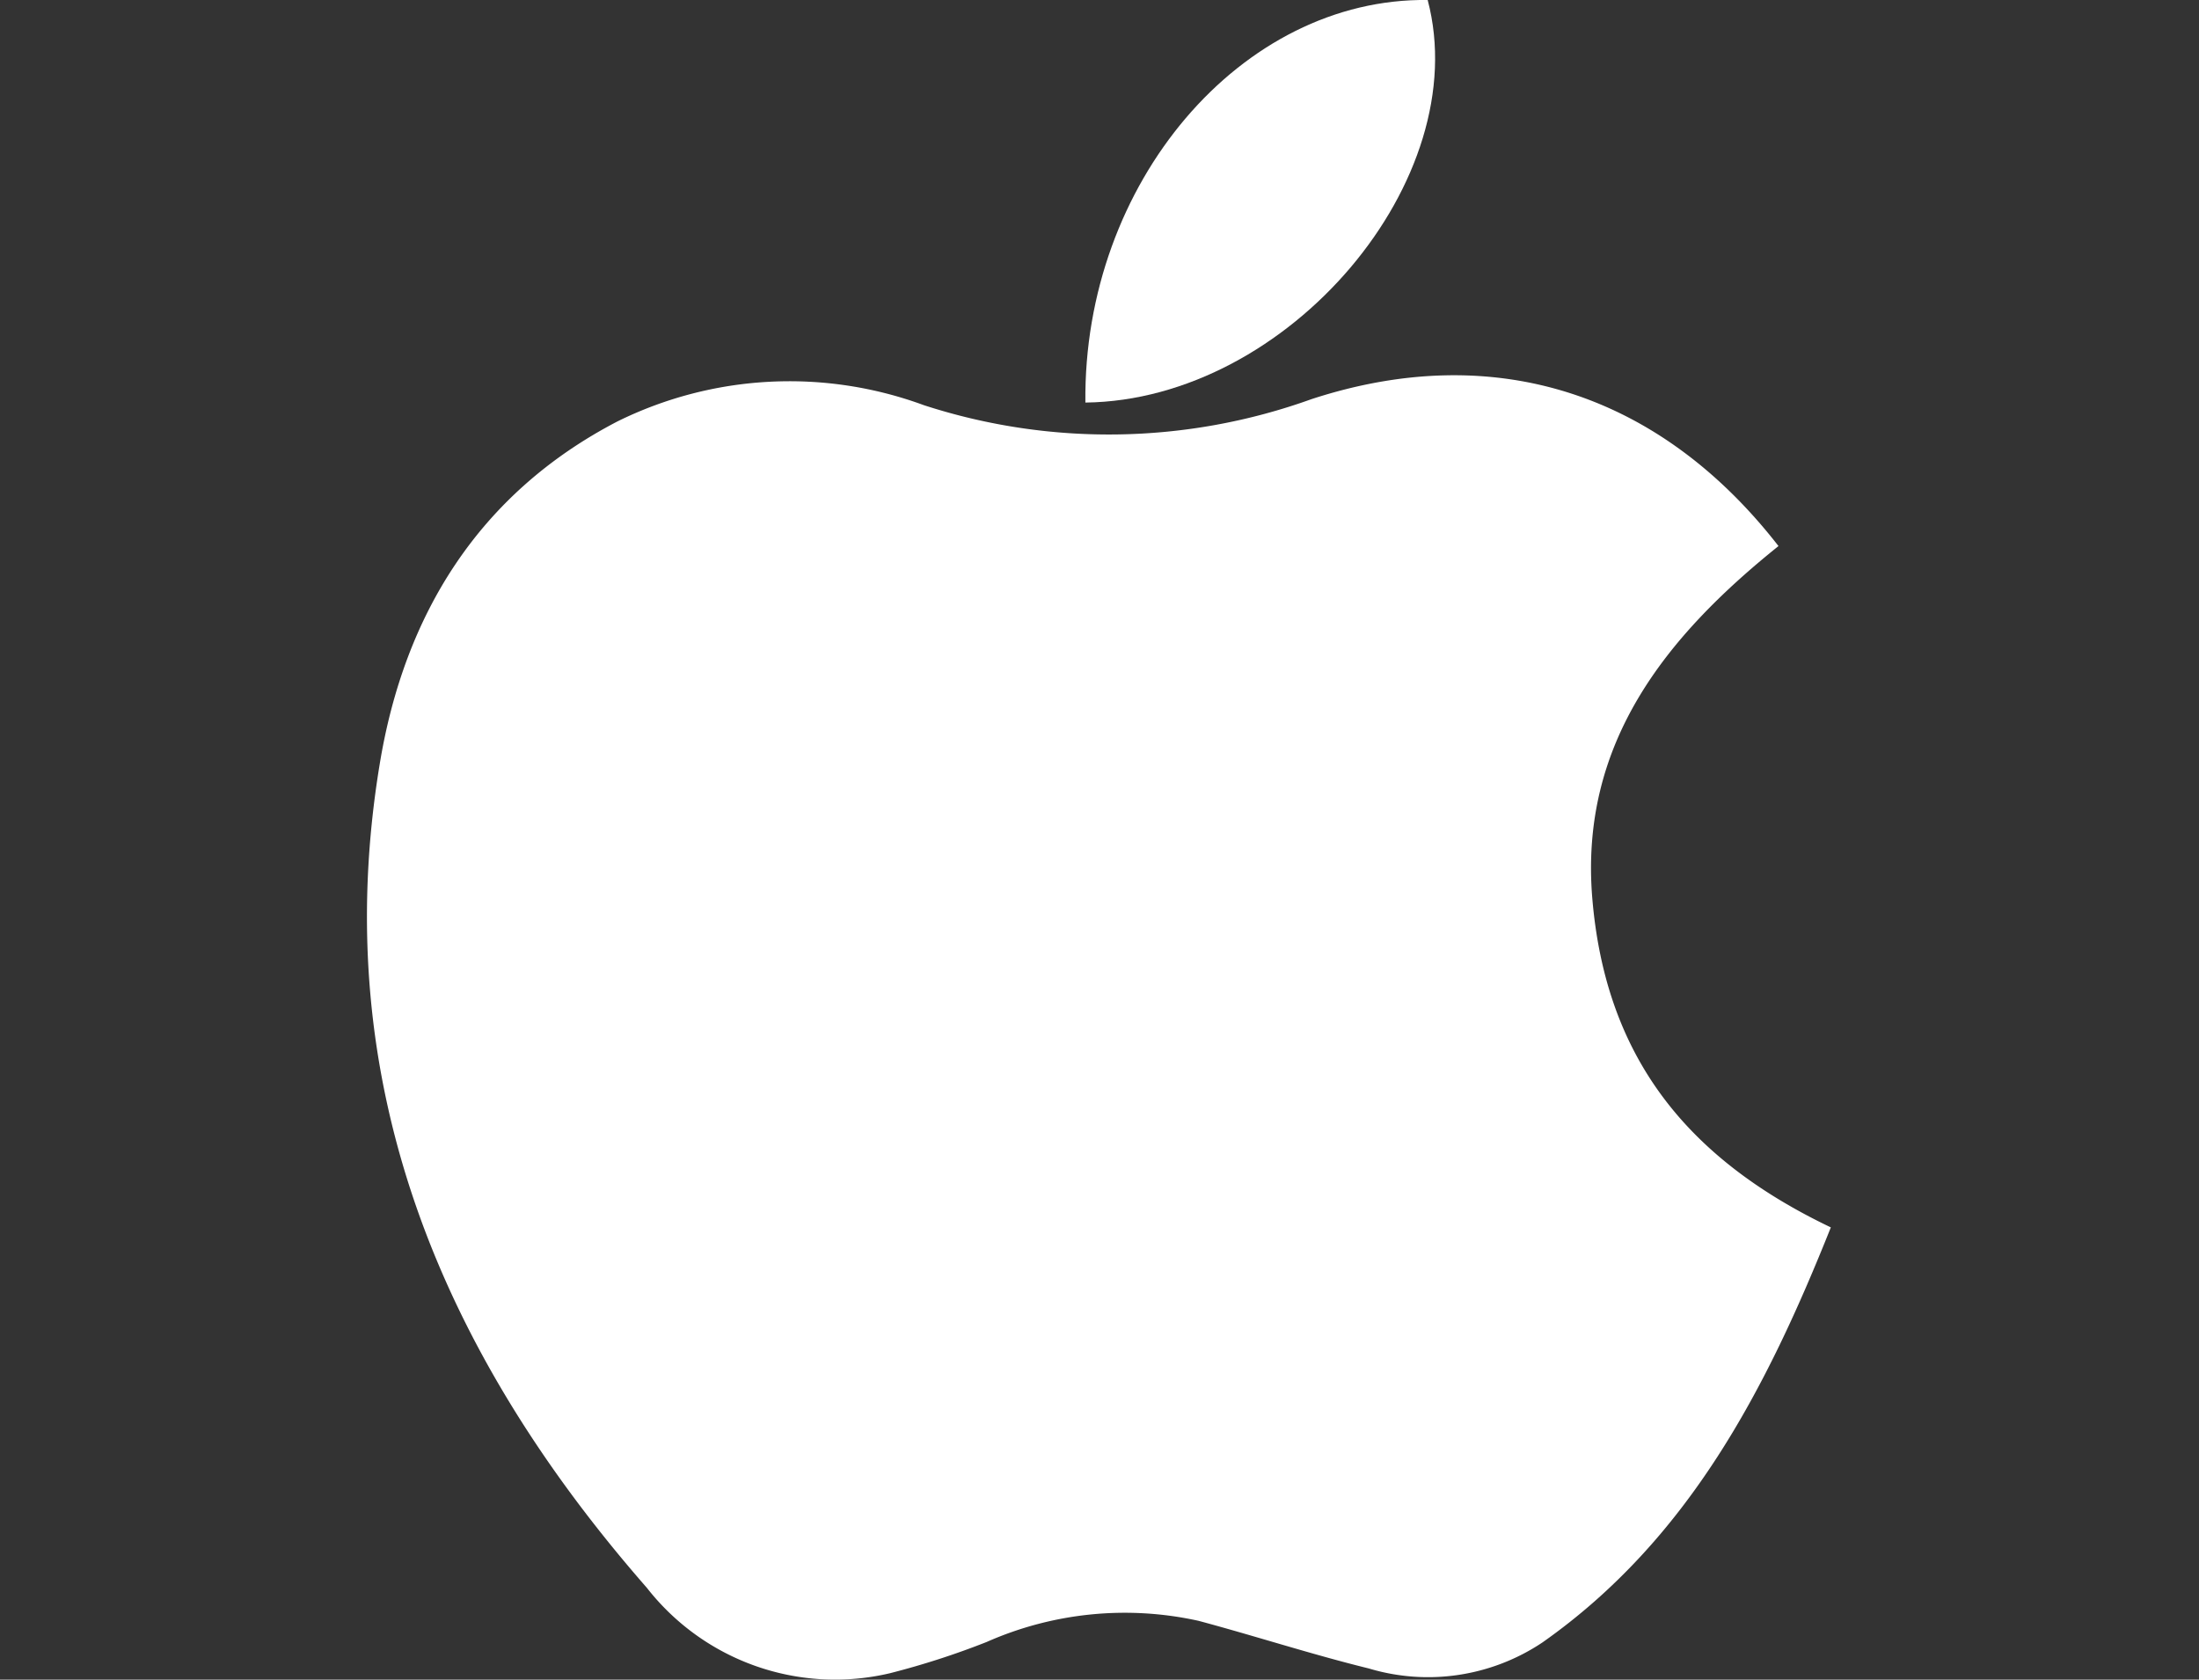 <svg id="Layer_1" data-name="Layer 1" xmlns="http://www.w3.org/2000/svg" viewBox="0 0 74.78 57.12"><rect x="0" y="0" width="74.78" height="57.12" fill="#333333" stroke="none"/><defs><style>.cls-1{fill:#fff;}</style></defs><path class="cls-1" d="M62.26,41.74c-2.19,5.49-4.83,10.61-9.8,14.11a7,7,0,0,1-5.91.89c-1.95-.48-3.85-1.1-5.79-1.62a11.61,11.61,0,0,0-7.21.72,27.25,27.25,0,0,1-3.28,1.06A8.12,8.12,0,0,1,22,54c-7-8-10.87-17.18-9.09-28,.83-5.09,3.37-9.22,8.09-11.67a13.22,13.22,0,0,1,10.42-.55,20.35,20.35,0,0,0,13.19-.21c6.32-2.06,11.9-.11,15.87,5-3.81,3.06-6.78,6.7-6.33,12S57.28,39.36,62.26,41.74Z"/><path class="cls-1" d="M36.91,13.69C36.83,6.22,42.22-.08,48.55,0,50.16,6.09,43.82,13.61,36.91,13.69Z"/></svg>
